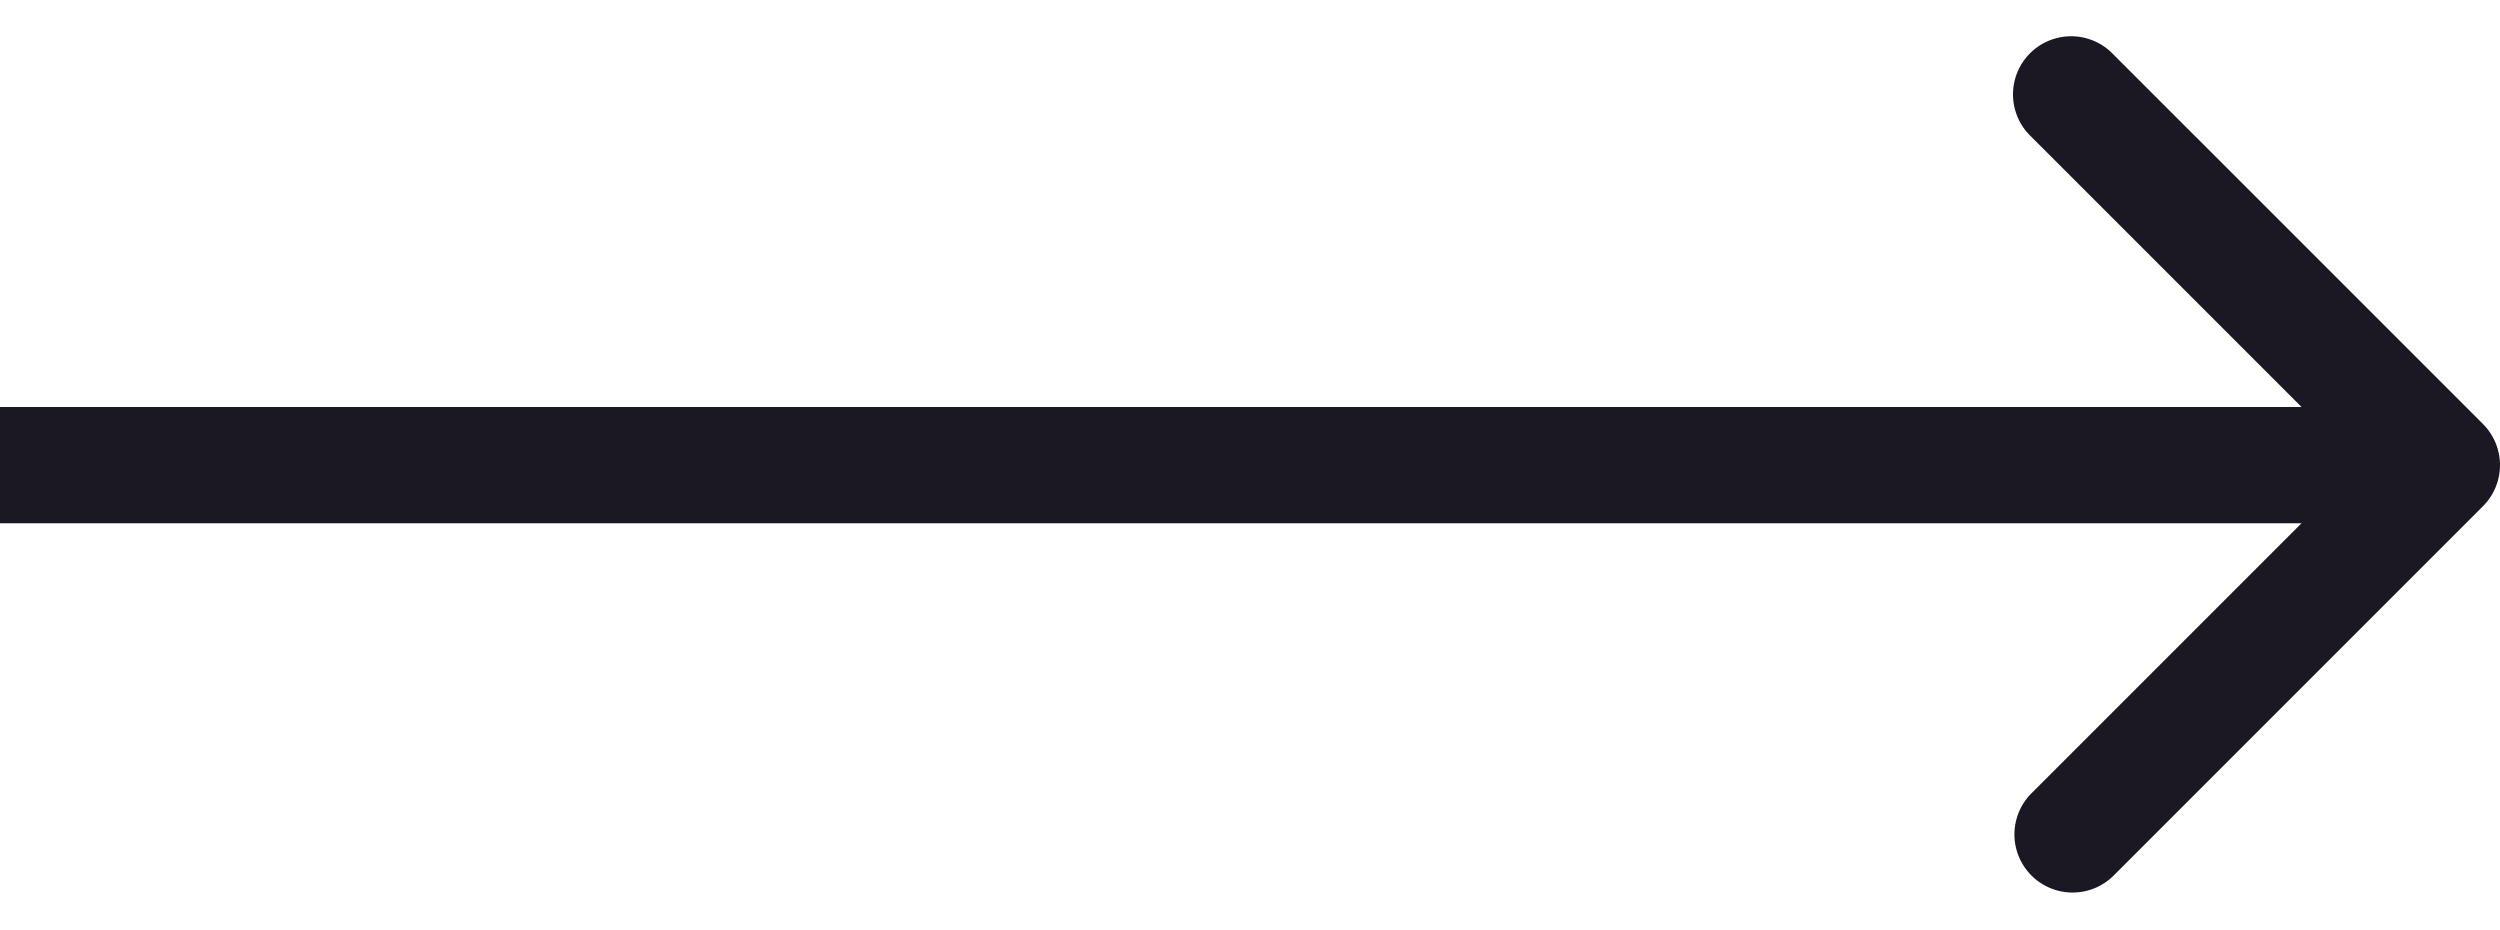 <svg width="43" height="16" fill="none" xmlns="http://www.w3.org/2000/svg"><path d="M42.707 8.707a1 1 0 0 0 0-1.414L36.343.929a1 1 0 1 0-1.414 1.414L40.586 8l-5.657 5.657a1 1 0 0 0 1.414 1.414l6.364-6.364ZM0 9h42V7H0v2Z" fill="#1B1824"/></svg>
